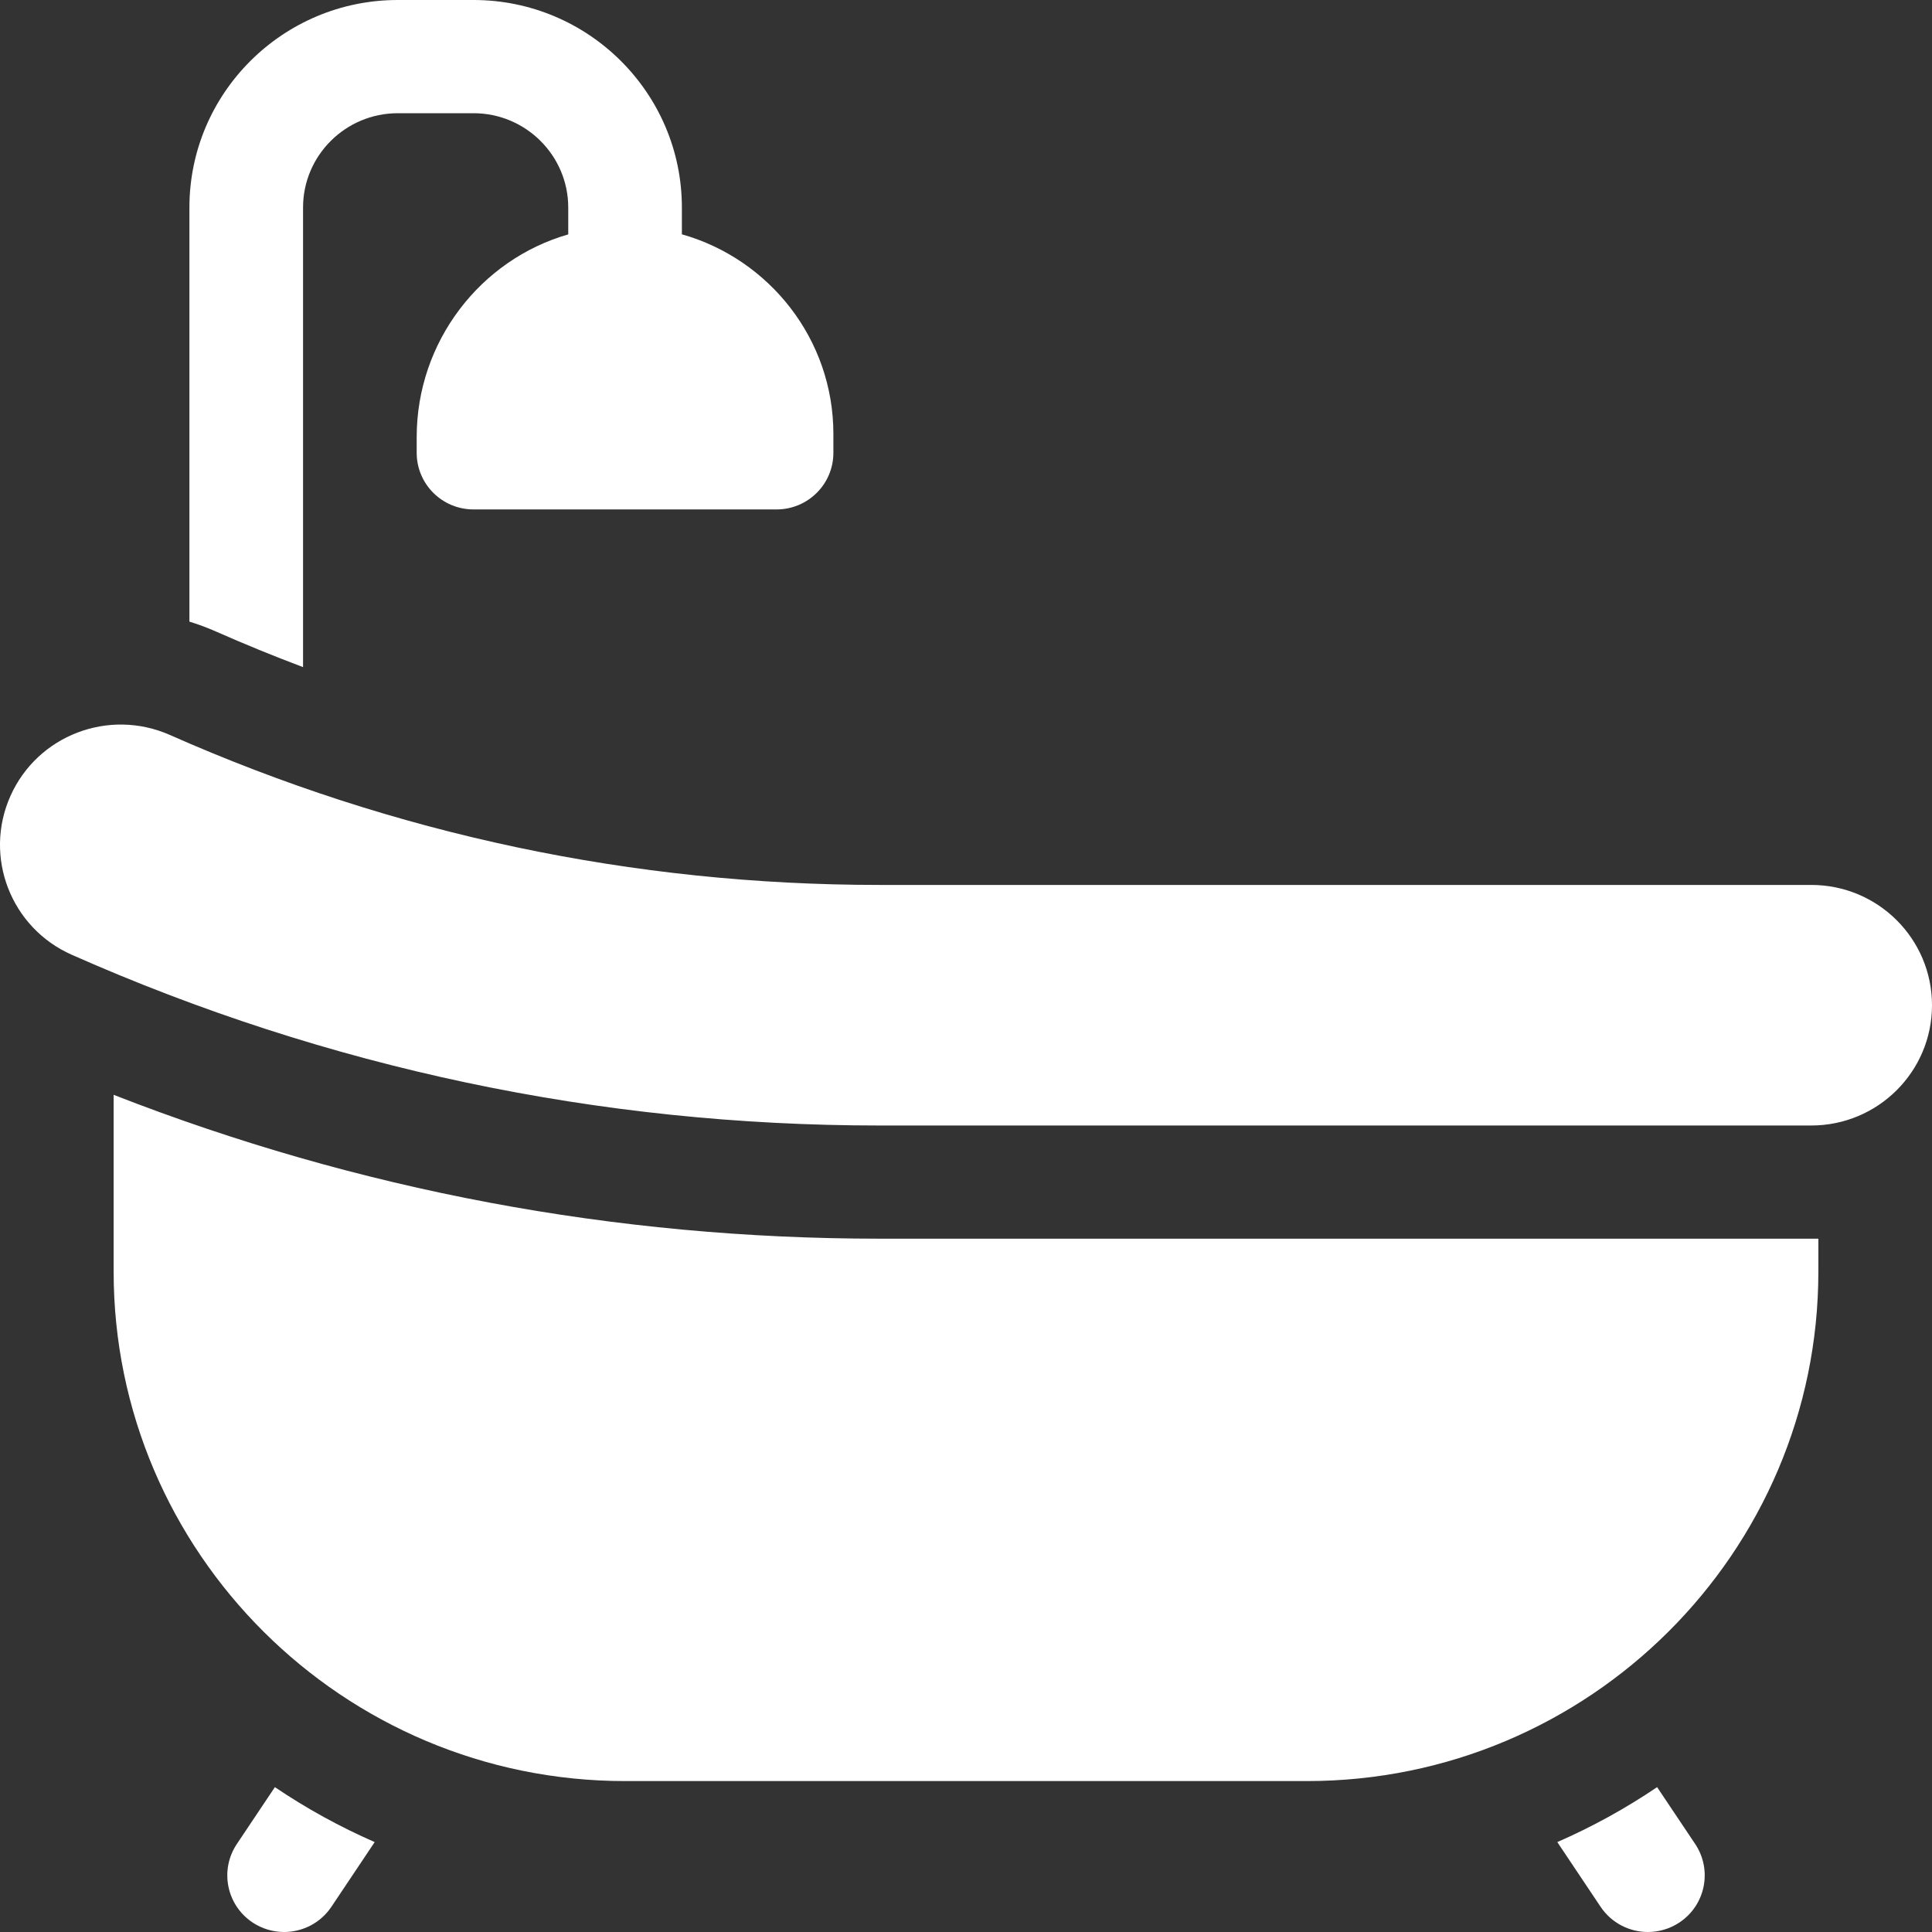 <svg width="50" height="50" viewBox="0 0 50 50" fill="none" xmlns="http://www.w3.org/2000/svg">
<rect x="0" y="0" width="50" height="50" fill="#333333" stroke="none"/>
<path d="M6.13 47.722C5.679 48.396 5.862 49.305 6.537 49.754C6.778 49.914 7.062 50 7.352 50C7.827 50 8.293 49.771 8.577 49.347L9.697 47.673C8.795 47.278 7.93 46.803 7.114 46.251L6.13 47.722ZM42.886 46.251C42.07 46.803 41.206 47.278 40.303 47.673L41.423 49.347C41.707 49.771 42.173 50 42.648 50C42.929 50 43.212 49.92 43.463 49.754C44.139 49.305 44.321 48.396 43.871 47.722L42.886 46.251ZM2.941 28.334V32.91C2.941 40.18 8.879 46.094 16.177 46.094H33.824C41.122 46.094 47.059 40.18 47.059 32.91V32.057H22.759C15.923 32.057 9.268 30.805 2.941 28.334ZM7.843 17.265V5.371C7.843 4.025 8.942 2.93 10.294 2.93H12.255C13.606 2.93 14.706 4.025 14.706 5.371V6.066C12.432 6.719 10.784 8.844 10.784 11.312V11.719C10.784 12.528 11.442 13.184 12.255 13.184H20.098C20.91 13.184 21.568 12.528 21.568 11.719V11.23C21.568 8.777 19.907 6.703 17.647 6.064V5.371C17.647 2.409 15.228 0 12.255 0H10.294C7.321 0 4.902 2.409 4.902 5.371V16.088C5.135 16.159 5.363 16.244 5.586 16.342C6.329 16.671 7.082 16.978 7.843 17.265ZM46.875 22.902H22.759C16.39 22.902 10.213 21.596 4.395 19.02C2.815 18.323 0.971 19.029 0.27 20.6C-0.431 22.171 0.279 24.011 1.856 24.709C8.478 27.641 15.51 29.128 22.759 29.128H46.875C48.601 29.128 50 27.734 50 26.015C50 24.295 48.601 22.902 46.875 22.902Z" fill="white"/>
</svg>
